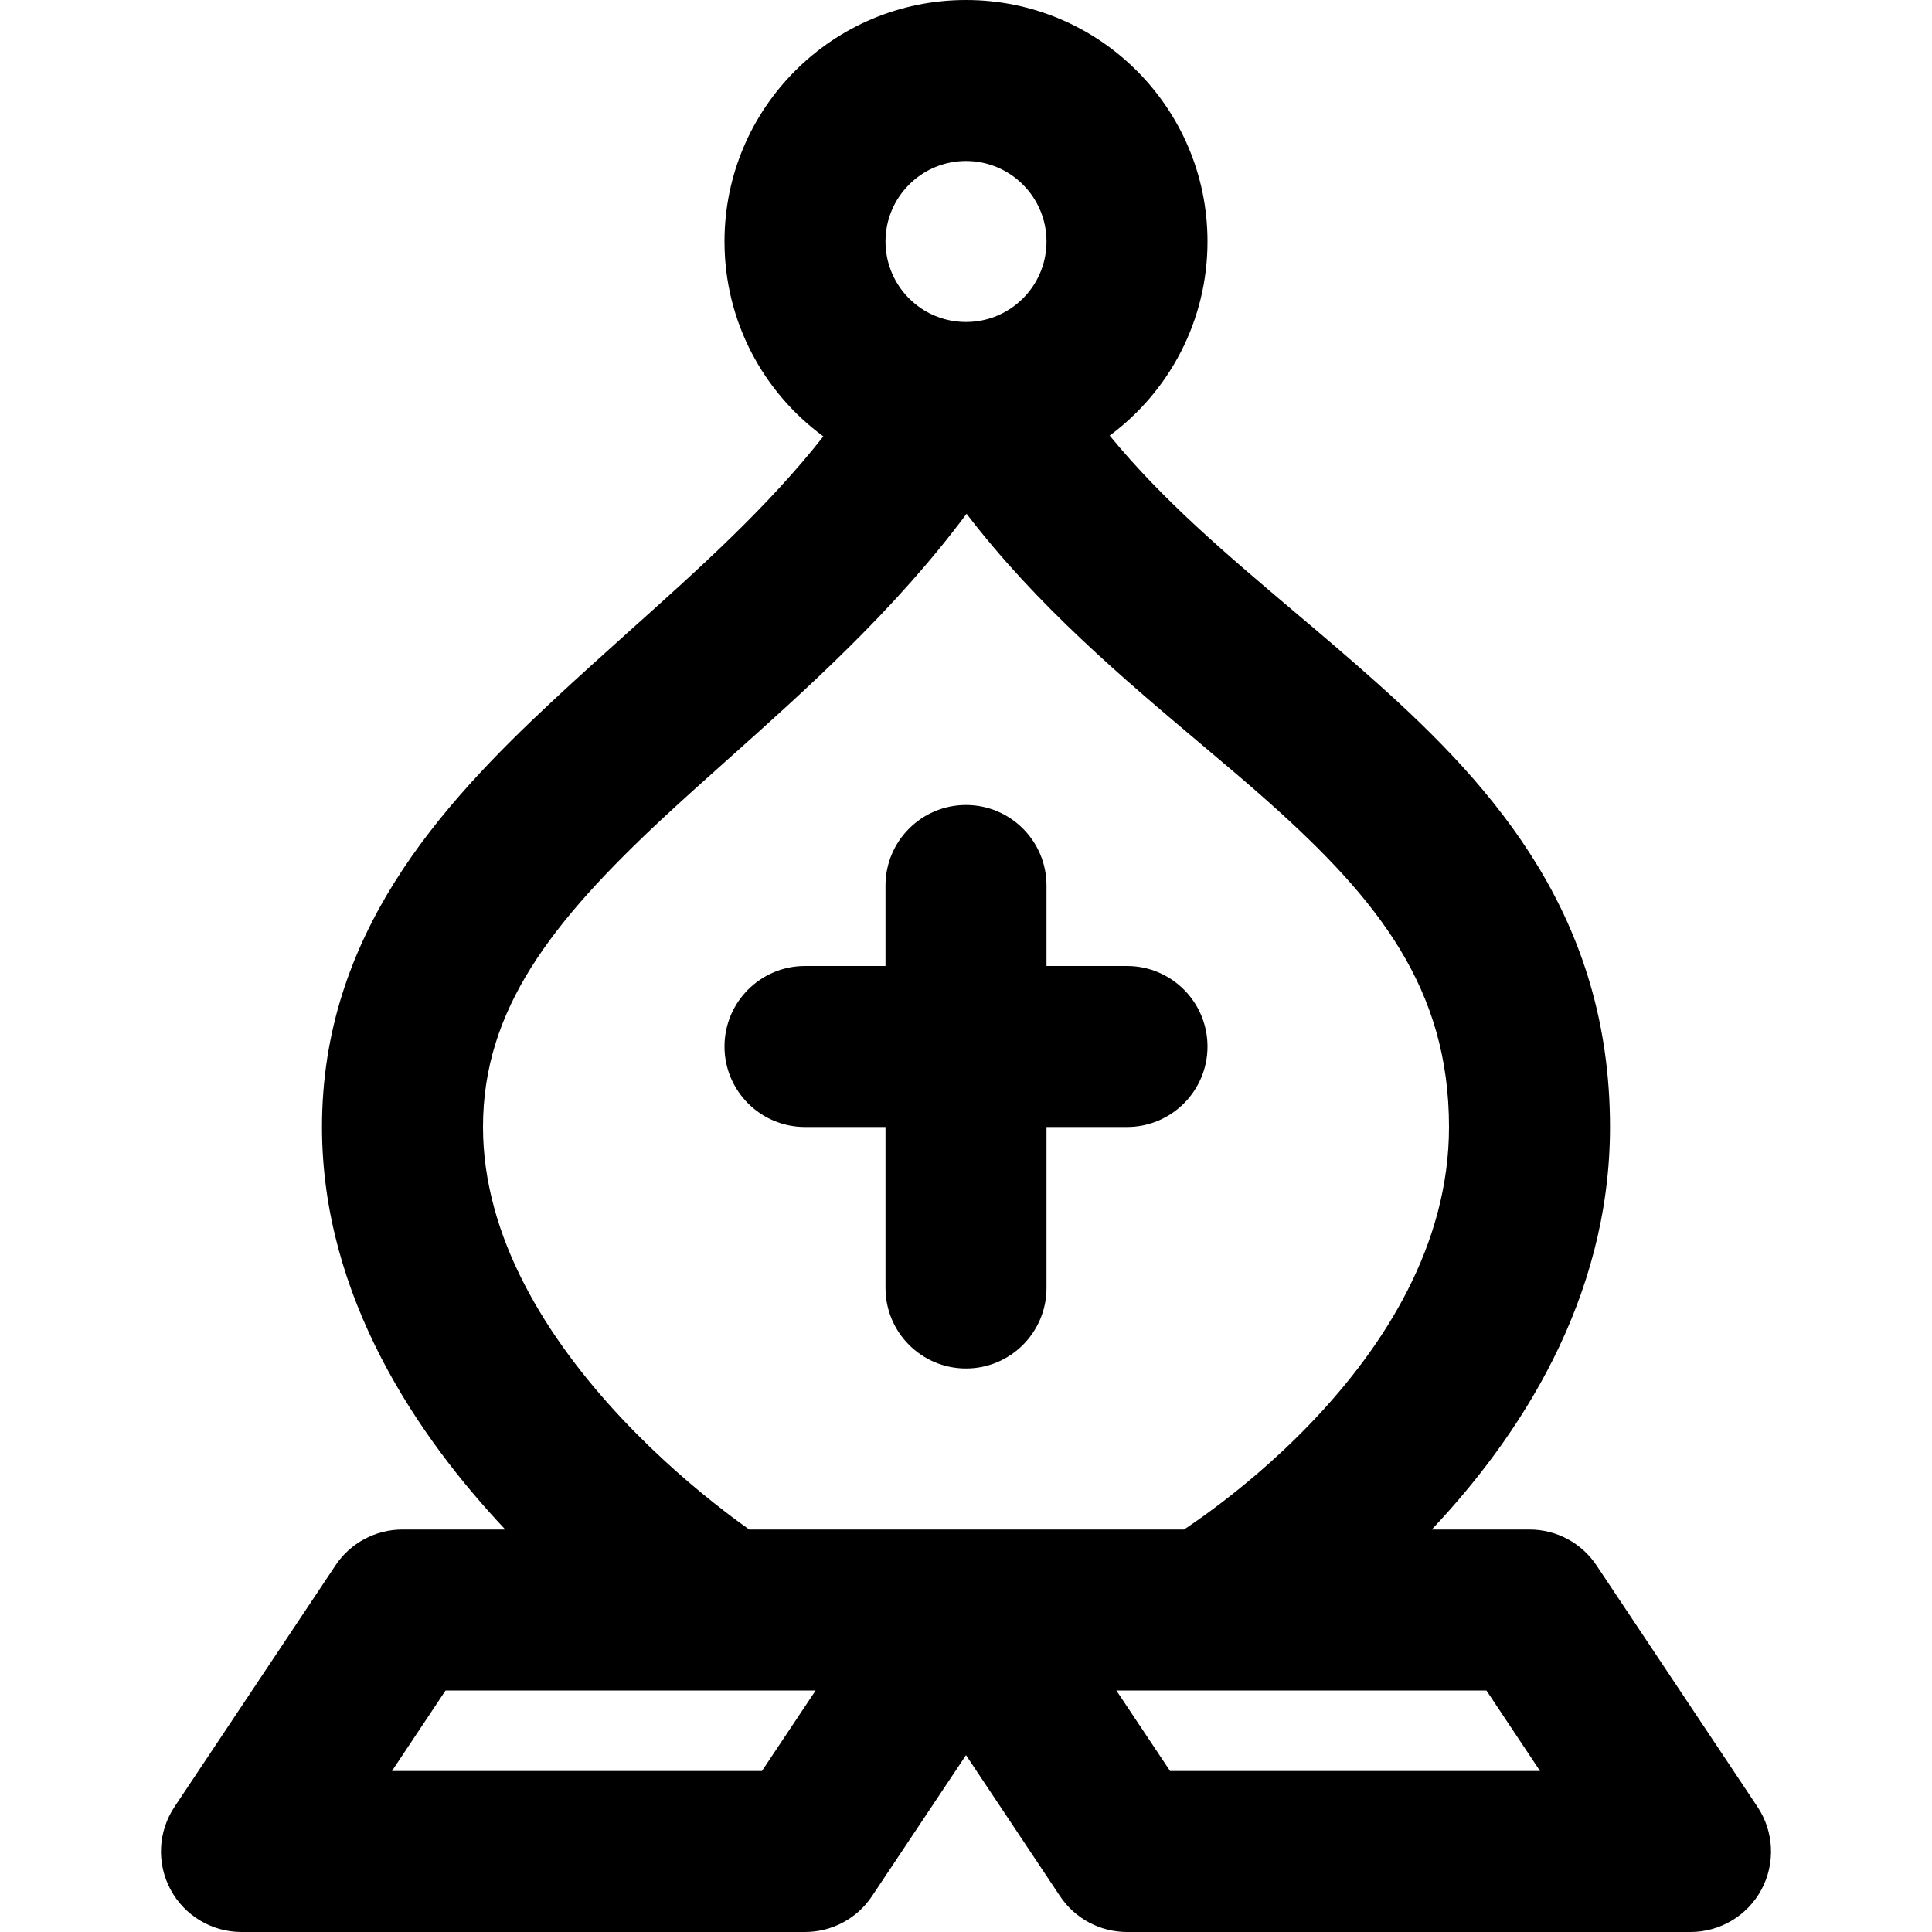<?xml version="1.0" encoding="utf-8"?><!-- Uploaded to: SVG Repo, www.svgrepo.com, Generator: SVG Repo Mixer Tools -->
<svg width="800px" height="800px" viewBox="0 0 24 24" fill="none" xmlns="http://www.w3.org/2000/svg">
<path fill-rule="evenodd" clip-rule="evenodd" d="M11 3C11 2.448 11.448 2 12 2C12.552 2 13 2.448 13 3C13 3.507 12.622 3.927 12.133 3.991C12.09 3.997 12.046 4 12 4C11.955 4 11.91 3.997 11.867 3.991C11.378 3.927 11 3.507 11 3ZM12 0C10.343 0 9 1.343 9 3C9 3.994 9.483 4.875 10.228 5.421C9.536 6.301 8.694 7.055 7.811 7.846L7.811 7.846C7.506 8.121 7.195 8.399 6.884 8.689C5.45 10.024 4 11.626 4 14C4 16.125 5.207 17.863 6.272 18.995L6.276 19H5C4.666 19 4.353 19.167 4.168 19.445L2.168 22.445C1.963 22.752 1.944 23.147 2.118 23.472C2.292 23.797 2.631 24 3 24L10 24C10.334 24 10.647 23.833 10.832 23.555L12 21.803L13.168 23.555C13.353 23.833 13.666 24 14 24L21 24C21.369 24 21.708 23.797 21.882 23.472C22.056 23.147 22.037 22.752 21.832 22.445L19.832 19.445C19.647 19.167 19.334 19 19 19H17.786C18.849 17.874 20 16.163 20 14C20 11.403 18.577 9.797 17.101 8.48C16.751 8.167 16.404 7.873 16.065 7.587L16.065 7.587C15.226 6.877 14.439 6.21 13.785 5.411C14.522 4.865 15 3.989 15 3C15 1.343 13.657 0 12 0ZM9.043 9.432C10.014 8.565 11.118 7.579 12.007 6.382C12.881 7.525 13.963 8.437 14.912 9.237C15.215 9.492 15.505 9.736 15.769 9.972C17.126 11.184 18 12.284 18 14C18 15.462 17.199 16.725 16.279 17.683C15.828 18.153 15.374 18.522 15.032 18.773C14.906 18.866 14.796 18.942 14.709 19L12 19L9.307 19C9.22 18.938 9.111 18.859 8.986 18.762C8.641 18.496 8.183 18.109 7.728 17.625C6.793 16.63 6 15.367 6 14C6 12.54 6.848 11.456 8.247 10.152C8.496 9.921 8.764 9.681 9.043 9.432L9.043 9.432ZM9 21H10.132L9.465 22L4.869 22L5.535 21H9ZM15 21H13.868L14.535 22L19.131 22L18.465 21H15ZM13 11C13 10.448 12.552 10 12 10C11.448 10 11 10.448 11 11V12H10C9.448 12 9 12.448 9 13C9 13.552 9.448 14 10 14H11V16C11 16.552 11.448 17 12 17C12.552 17 13 16.552 13 16V14H14C14.552 14 15 13.552 15 13C15 12.448 14.552 12 14 12H13V11Z" fill="#000000"/>
</svg>